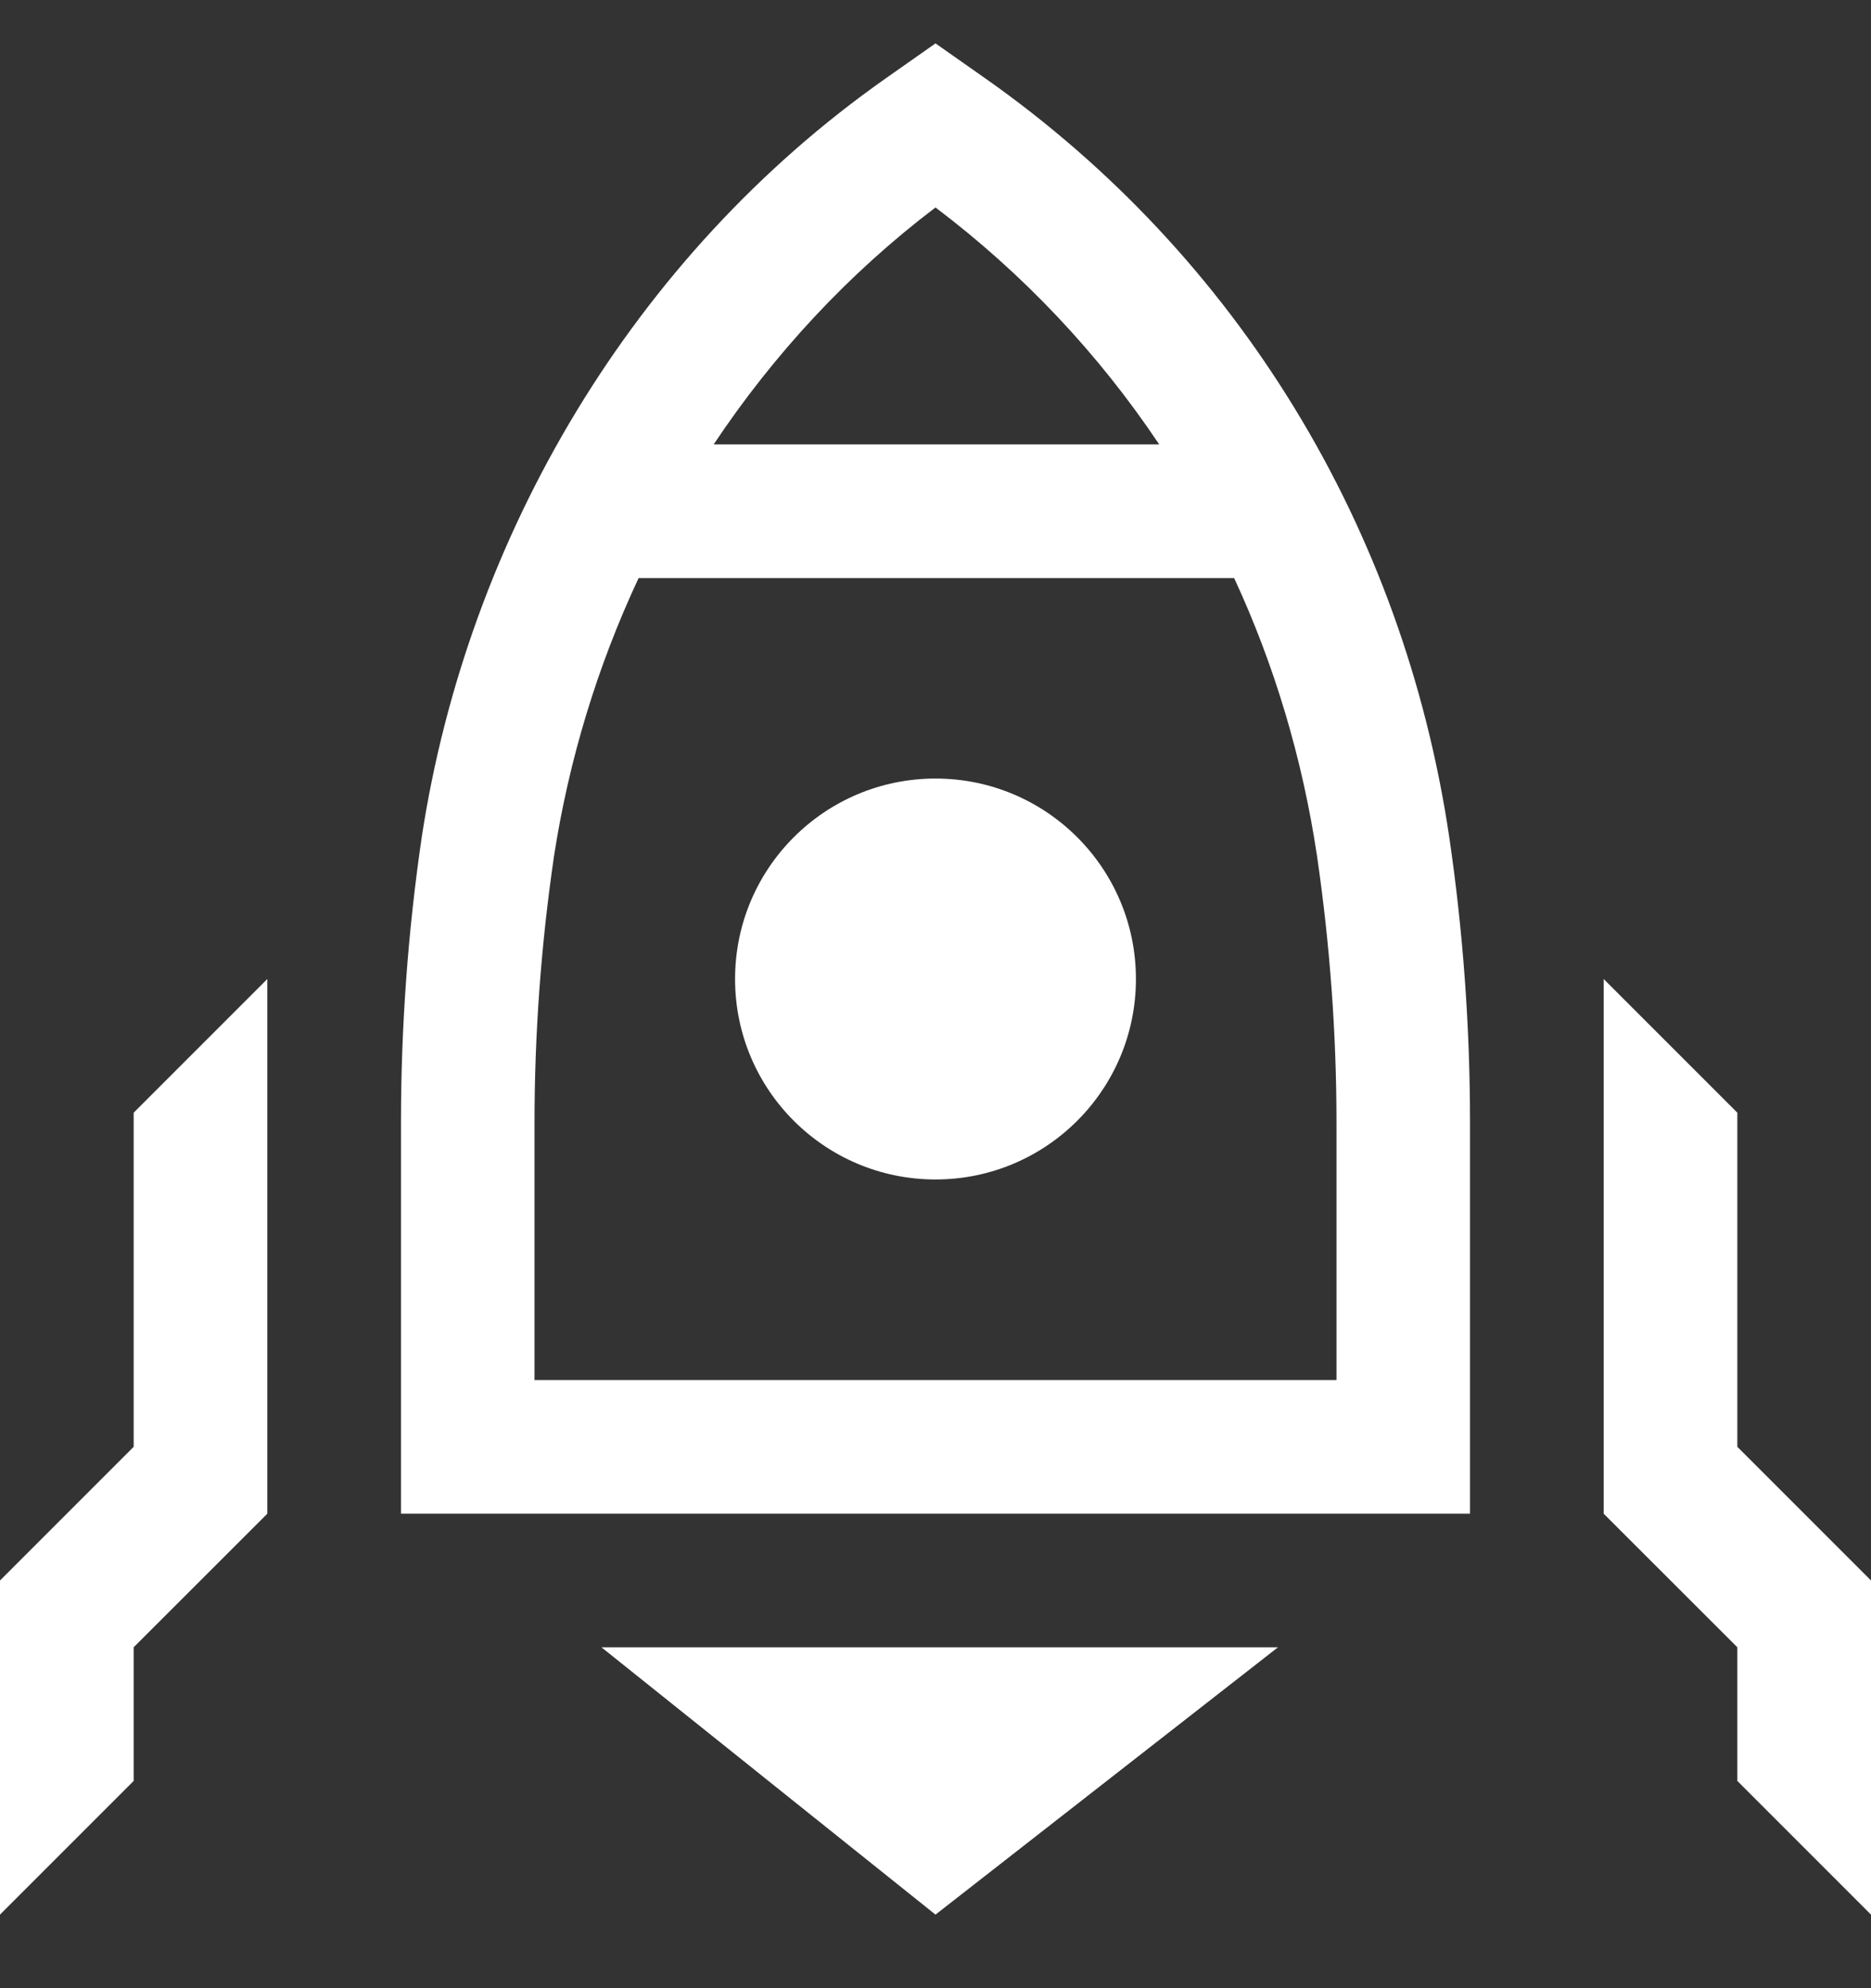 <svg width="16" height="17" viewBox="0 0 16 17" fill="none" xmlns="http://www.w3.org/2000/svg">
<rect x="0" y="0" width="16" height="17" fill="#333333" stroke="none"/>
<g clip-path="url(#clip0_435_32059)">
<path d="M8 10.085C8.947 10.085 9.714 9.318 9.714 8.371C9.714 7.424 8.947 6.657 8 6.657C7.053 6.657 6.286 7.424 6.286 8.371C6.286 9.318 7.053 10.085 8 10.085Z" fill="white"/>
<path fill-rule="evenodd" clip-rule="evenodd" d="M3.607 7.155C4 4.585 5.415 2.189 7.573 0.671L8 0.371L8.427 0.671C10.585 2.189 12 4.514 12.393 7.155C12.512 7.965 12.571 8.782 12.571 9.6V12.943H3.429V9.6C3.429 8.782 3.488 7.965 3.607 7.155ZM8 1.774C8.753 2.343 9.396 3.027 9.913 3.8H6.103C6.618 3.027 7.256 2.338 8 1.774ZM5.461 4.943H10.554C10.898 5.685 11.138 6.485 11.263 7.322C11.373 8.077 11.429 8.838 11.429 9.6V11.8H4.571V9.6C4.571 8.838 4.627 8.078 4.737 7.325C4.864 6.499 5.109 5.695 5.461 4.943Z" fill="white"/>
<path d="M0 16.371L1.143 15.228V14.085L2.286 12.943V8.371L1.143 9.514V12.371L0 13.514V16.371Z" fill="white"/>
<path d="M5.143 14.085L8 16.371L10.929 14.085H5.143Z" fill="white"/>
<path d="M14.857 15.228L16 16.371V13.514L14.857 12.371V9.514L13.714 8.371V12.943L14.857 14.085V15.228Z" fill="white"/>
</g>
<defs>
<clipPath id="clip0_435_32059">
<rect width="16" height="16" fill="white" transform="translate(0 0.371)"/>
</clipPath>
</defs>
</svg>
